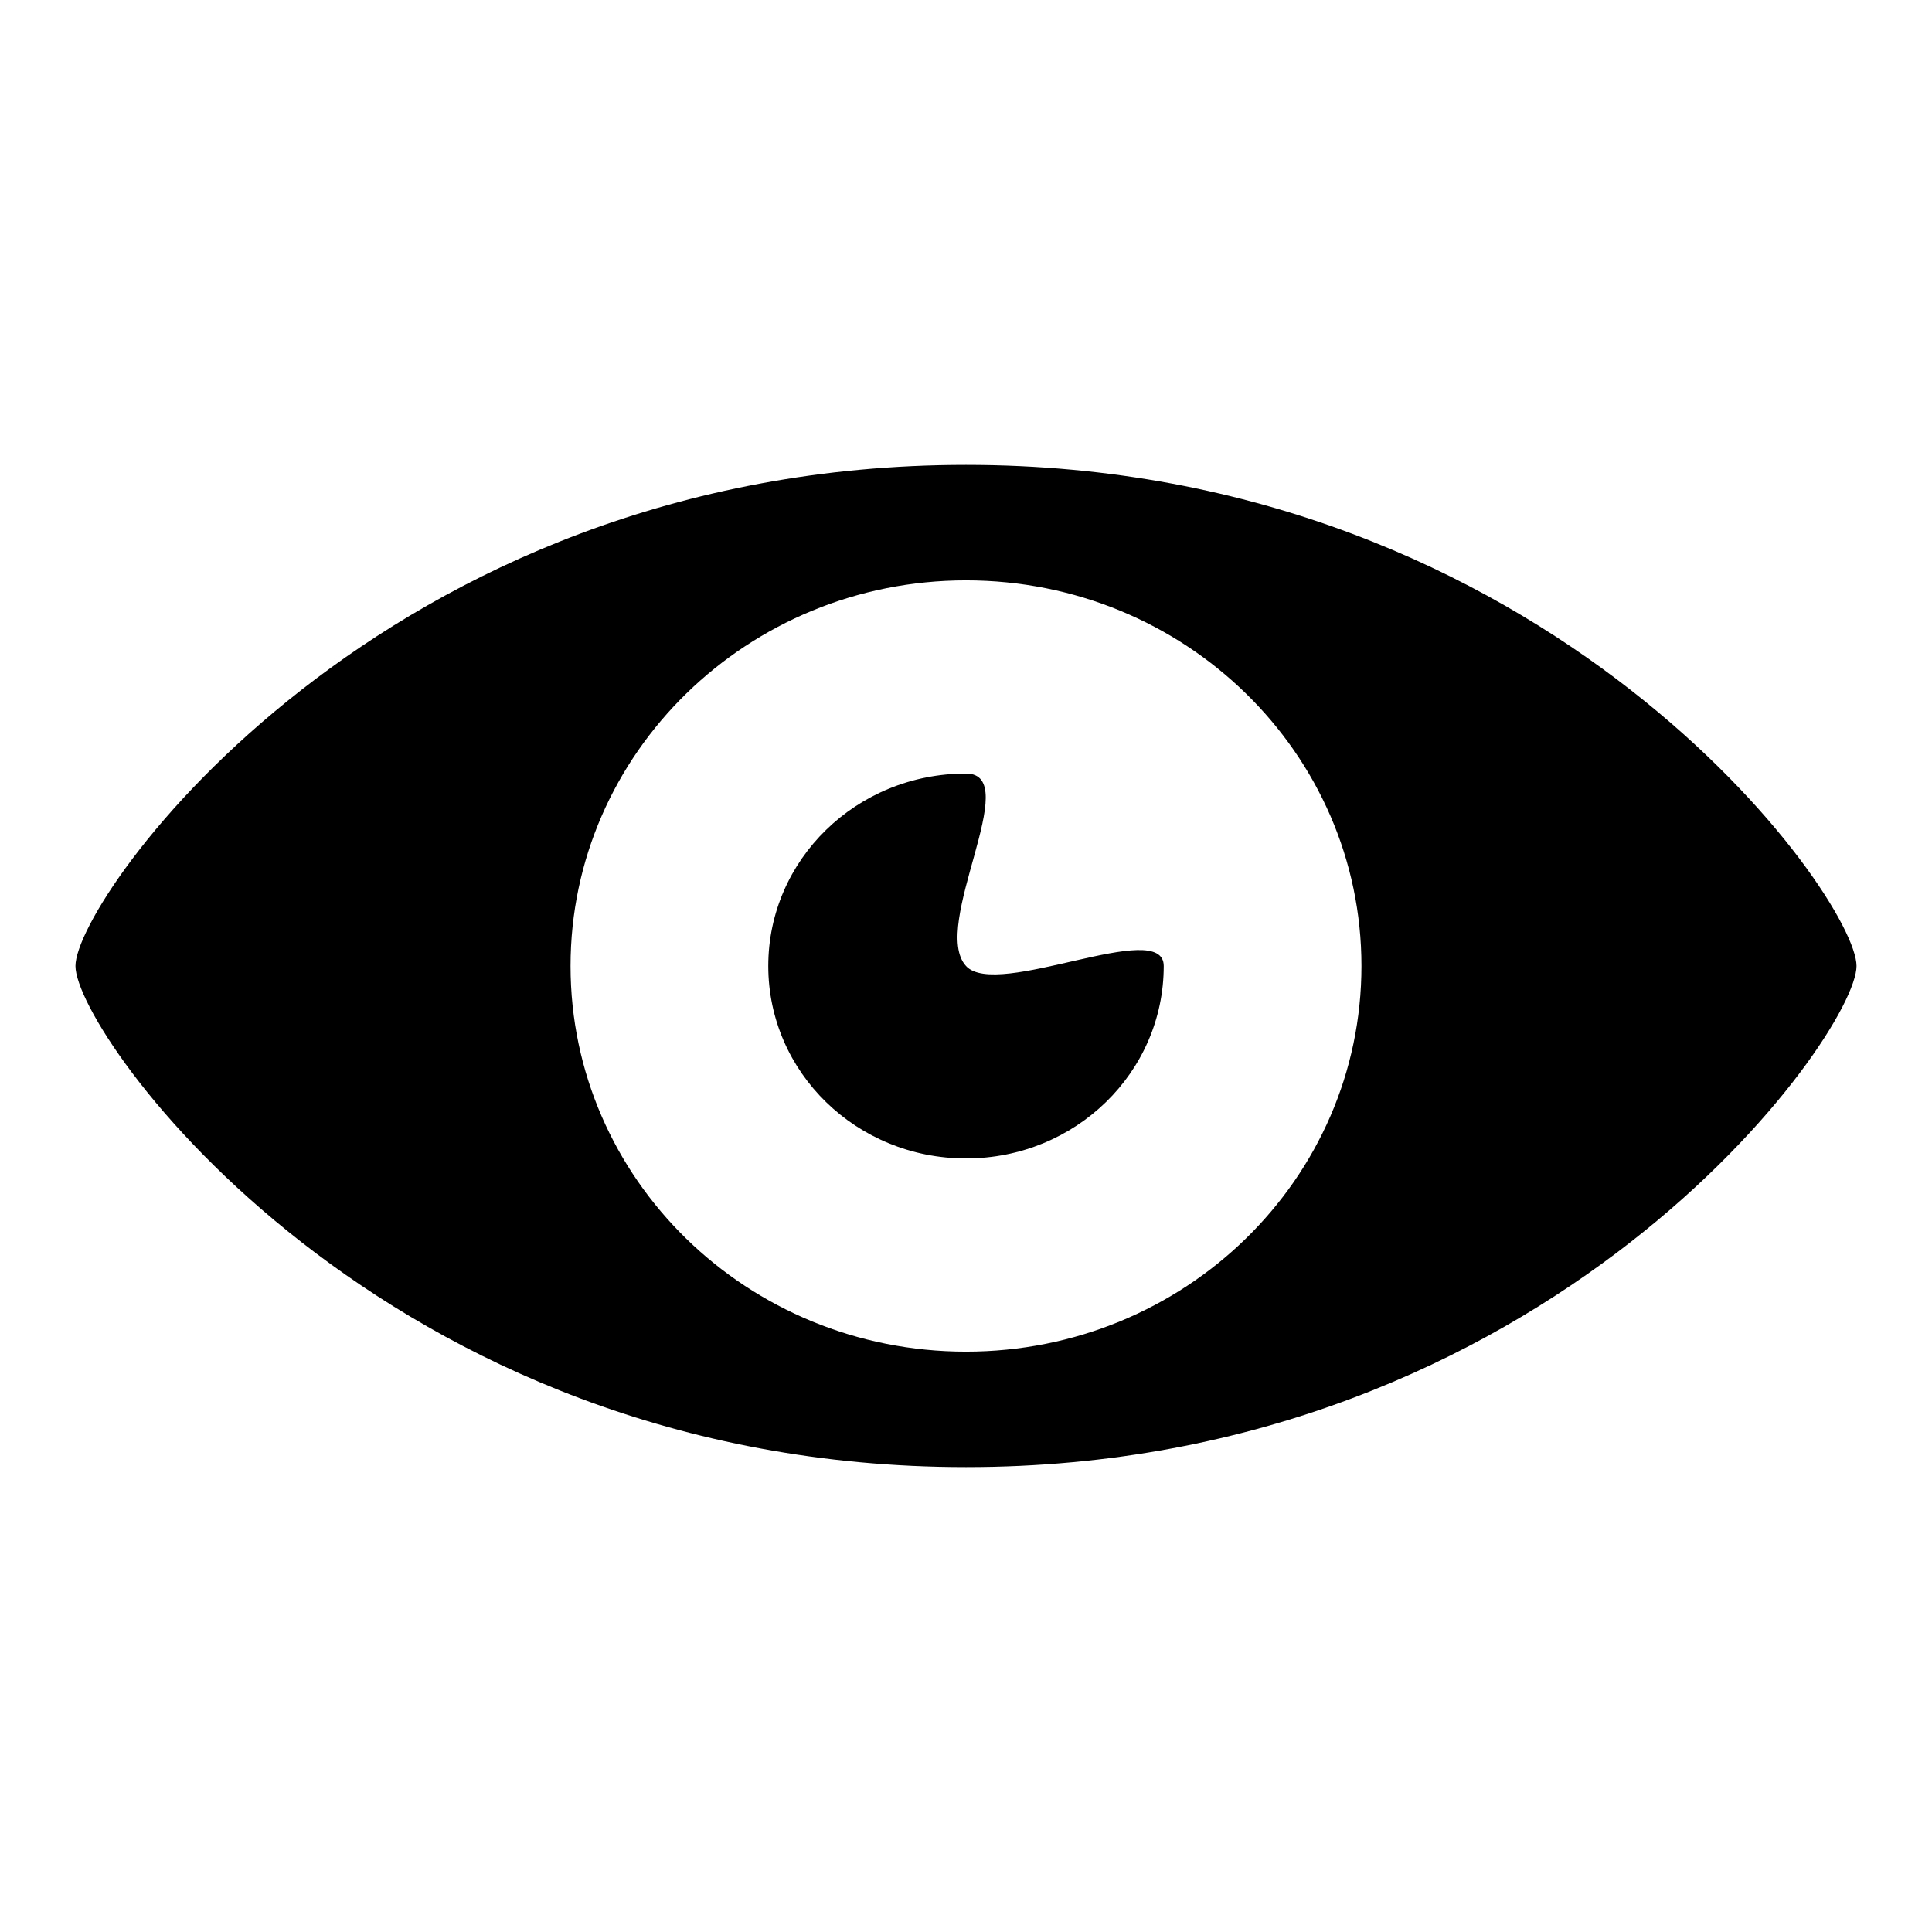 <?xml version="1.0" encoding="utf-8"?>
<!-- Svg Vector Icons : http://www.onlinewebfonts.com/icon -->
<!DOCTYPE svg PUBLIC "-//W3C//DTD SVG 1.1//EN" "http://www.w3.org/Graphics/SVG/1.1/DTD/svg11.dtd">
<svg version="1.1" xmlns="http://www.w3.org/2000/svg" xmlns:xlink="http://www.w3.org/1999/xlink" x="0px" y="0px" viewBox="0 0 256 256" enable-background="new 0 0 256 256" xml:space="preserve">
<g> <path fill="#000000" d="M128,61.6c-77.4,0-118,57.3-118,66.4s40.6,66.4,118,66.4c77.4,0,118-57.3,118-66.4S205.4,61.6,128,61.6z  M128,179.1c-29,0-52.4-22.9-52.4-51.1c0-28.2,23.5-51.1,52.4-51.1c29,0,52.4,22.9,52.4,51.1C180.4,156.2,157,179.1,128,179.1z  M128,128c-4.8-5.3,7.8-25.5,0-25.5c-14.5,0-26.2,11.4-26.2,25.5c0,14.1,11.7,25.5,26.2,25.5c14.5,0,26.2-11.4,26.2-25.5 C154.2,121.5,132.1,132.5,128,128z"/></g>
</svg>